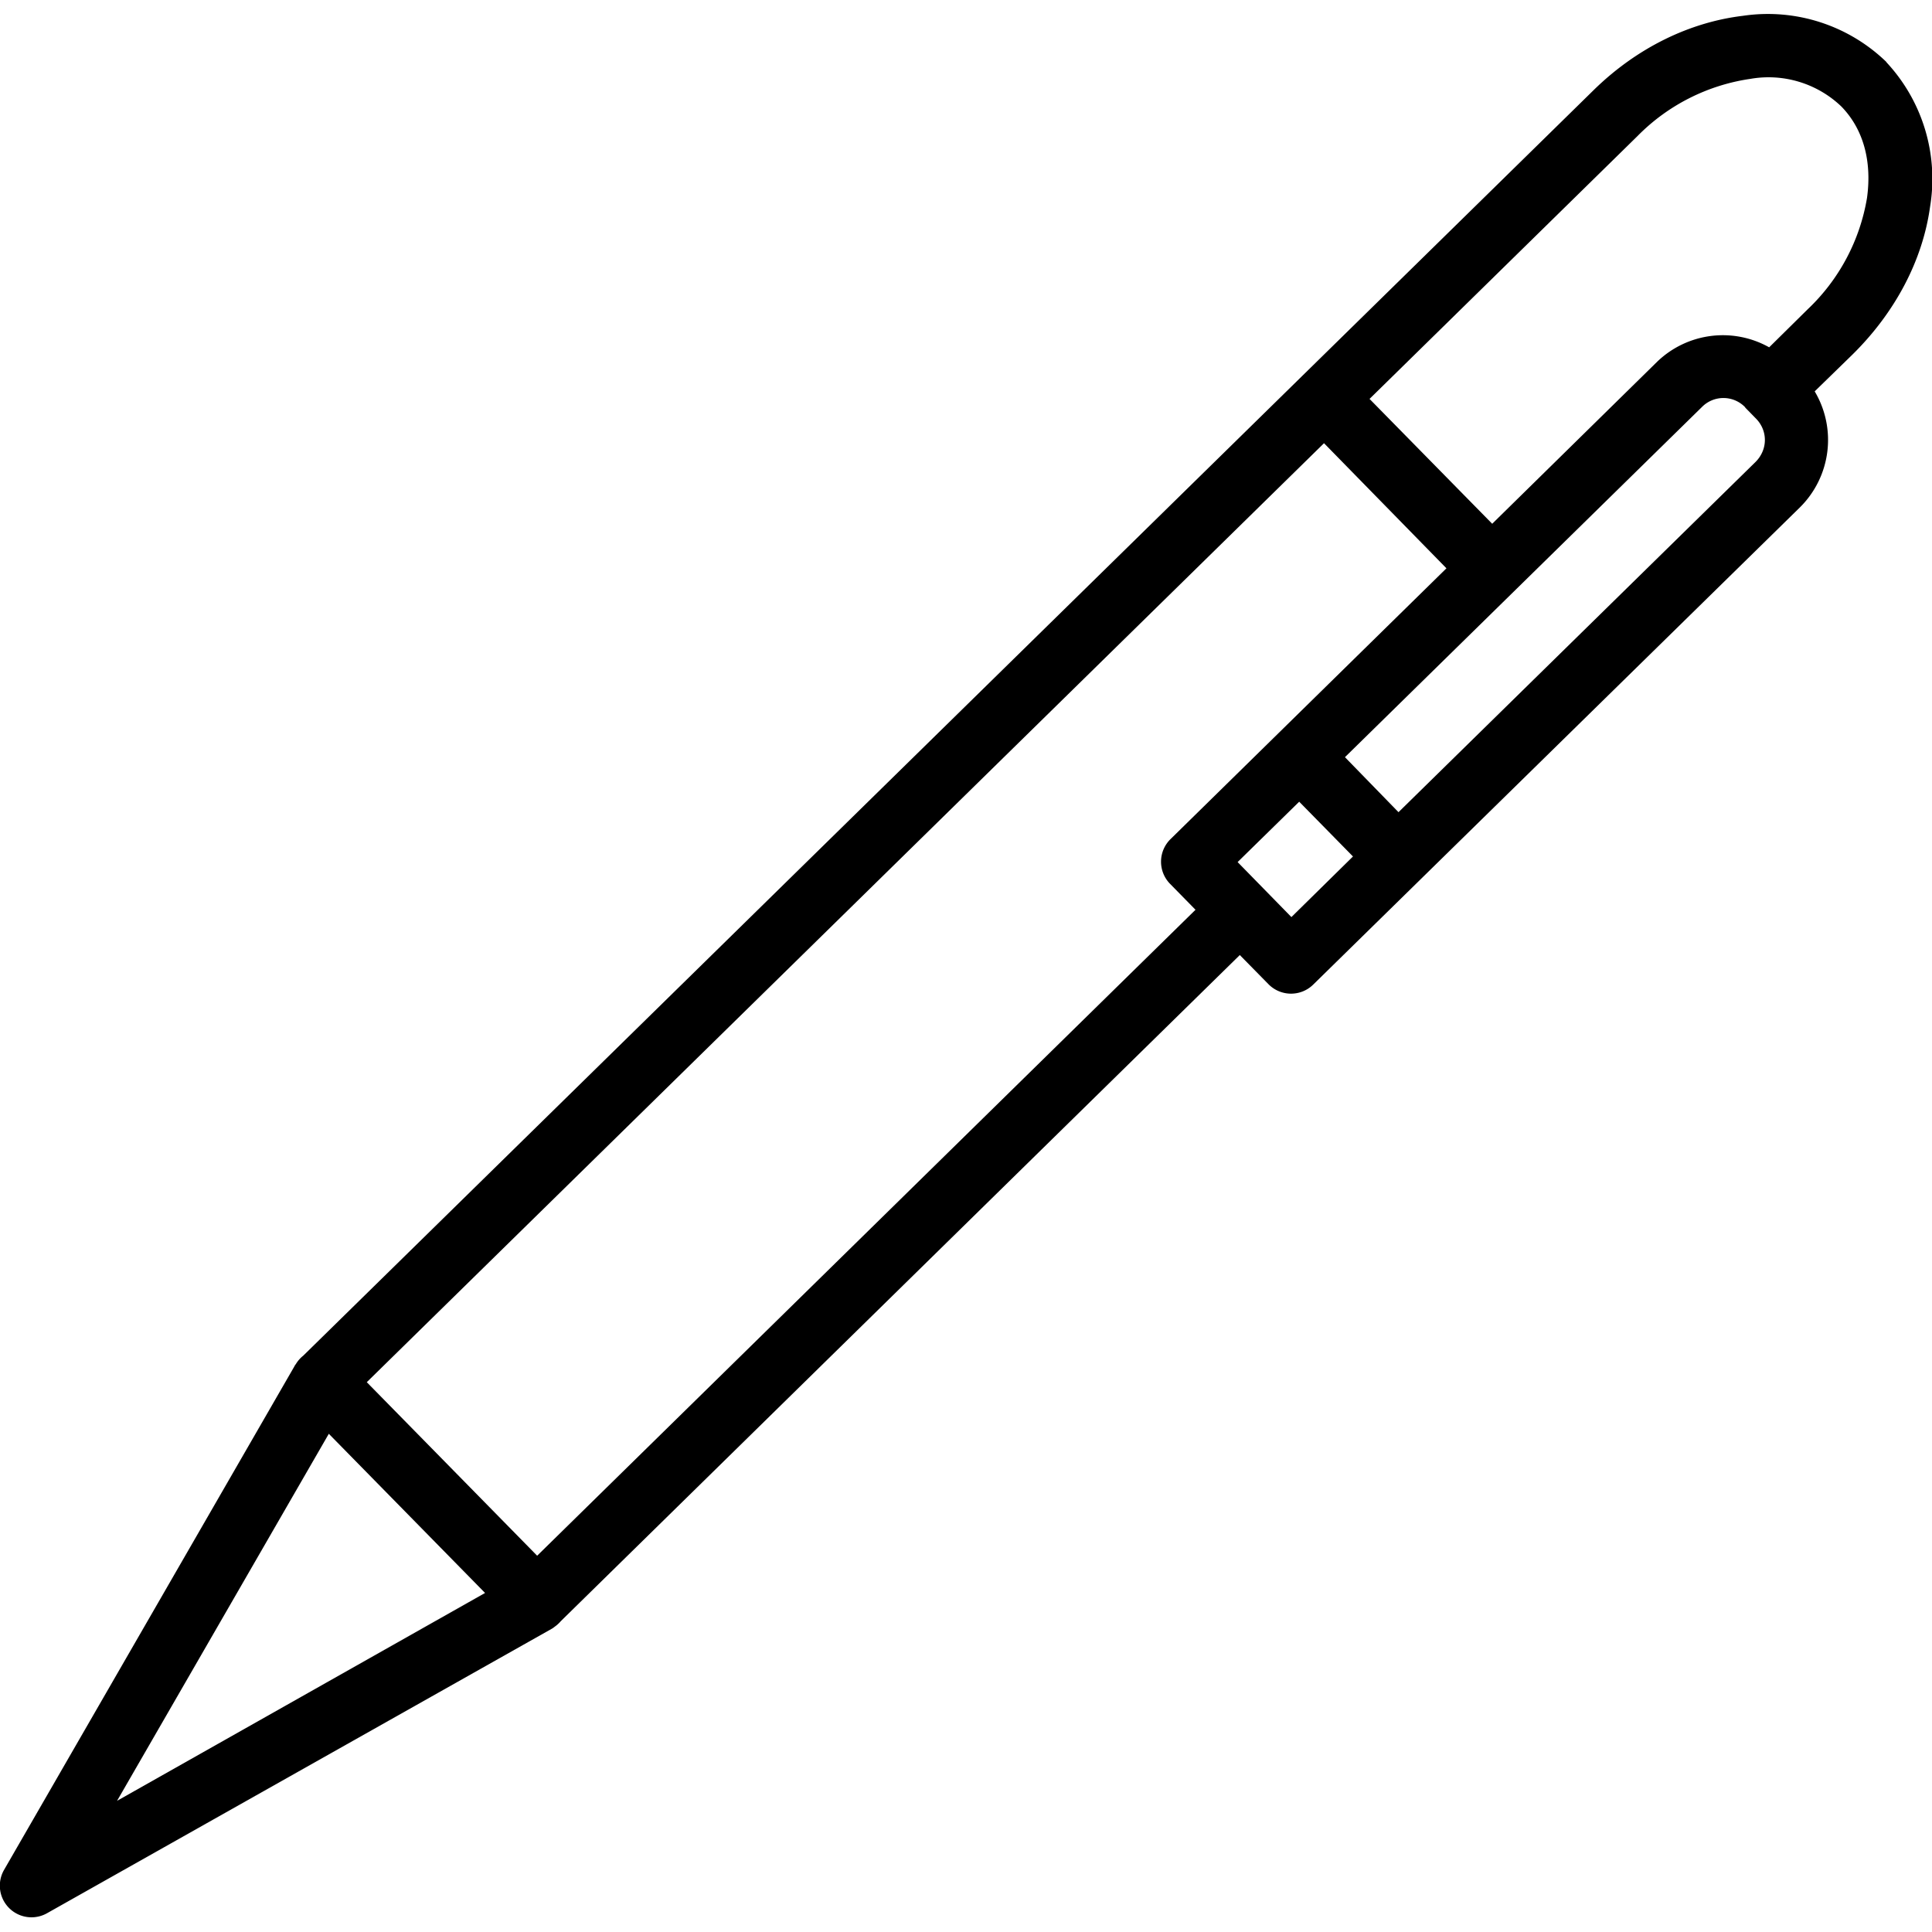 <?xml version="1.0" encoding="utf-8"?>
<svg xmlns="http://www.w3.org/2000/svg"
     xmlns:xlink="http://www.w3.org/1999/xlink"
     viewBox="0 0 7.938 7.818"
     version="1.1"
     width="60"
     height="60"
     fill="#000"
>
    <path d="M7.751.195a.7.7 0 0 0-.59-.19c-.217.026-.435.13-.615.307l-5.3 5.198a.13.13 0 0 0-.03.034.13.13 0 0 0-.005.007.13.13 0 0 0-.002.004L.016 7.624a.13.13 0 0 0 .177.177l2.076-1.17a.13.13 0 0 0 .011-.008.13.13 0 0 0 .024-.022l2.79-2.737.118.12a.13.13 0 0 0 .184.001l2-1.961a.39.39 0 0 0 .06-.476l.154-.15c.18-.177.29-.392.32-.608a.703.703 0 0 0-.18-.595zm-.186.182c.09.092.127.223.106.376a.815.815 0 0 1-.244.458l-.158.156a.389.389 0 0 0-.46.059l-.678.666-.504-.513L6.728.499a.815.815 0 0 1 .464-.235.433.433 0 0 1 .373.113zM7.17 1.614l.044.045c.05.05.05.128-.001.179L5.746 3.277l-.22-.226 1.467-1.439a.124.124 0 0 1 .178.002zm-1.73.147l.503.514L4.81 3.387a.13.13 0 0 0-.002.185l.104.106-2.705 2.654-.7-.713zm-.102 1.473l.221.225-.253.249-.221-.226zM1.351 5.831l.642.654-1.512.854z"
          color="#000" font-weight="400" font-family="sans-serif" whiteSpace="normal" overflow="visible"
          stroke-width=".906" stroke-linecap="round" stroke-linejoin="round"/>
</svg>